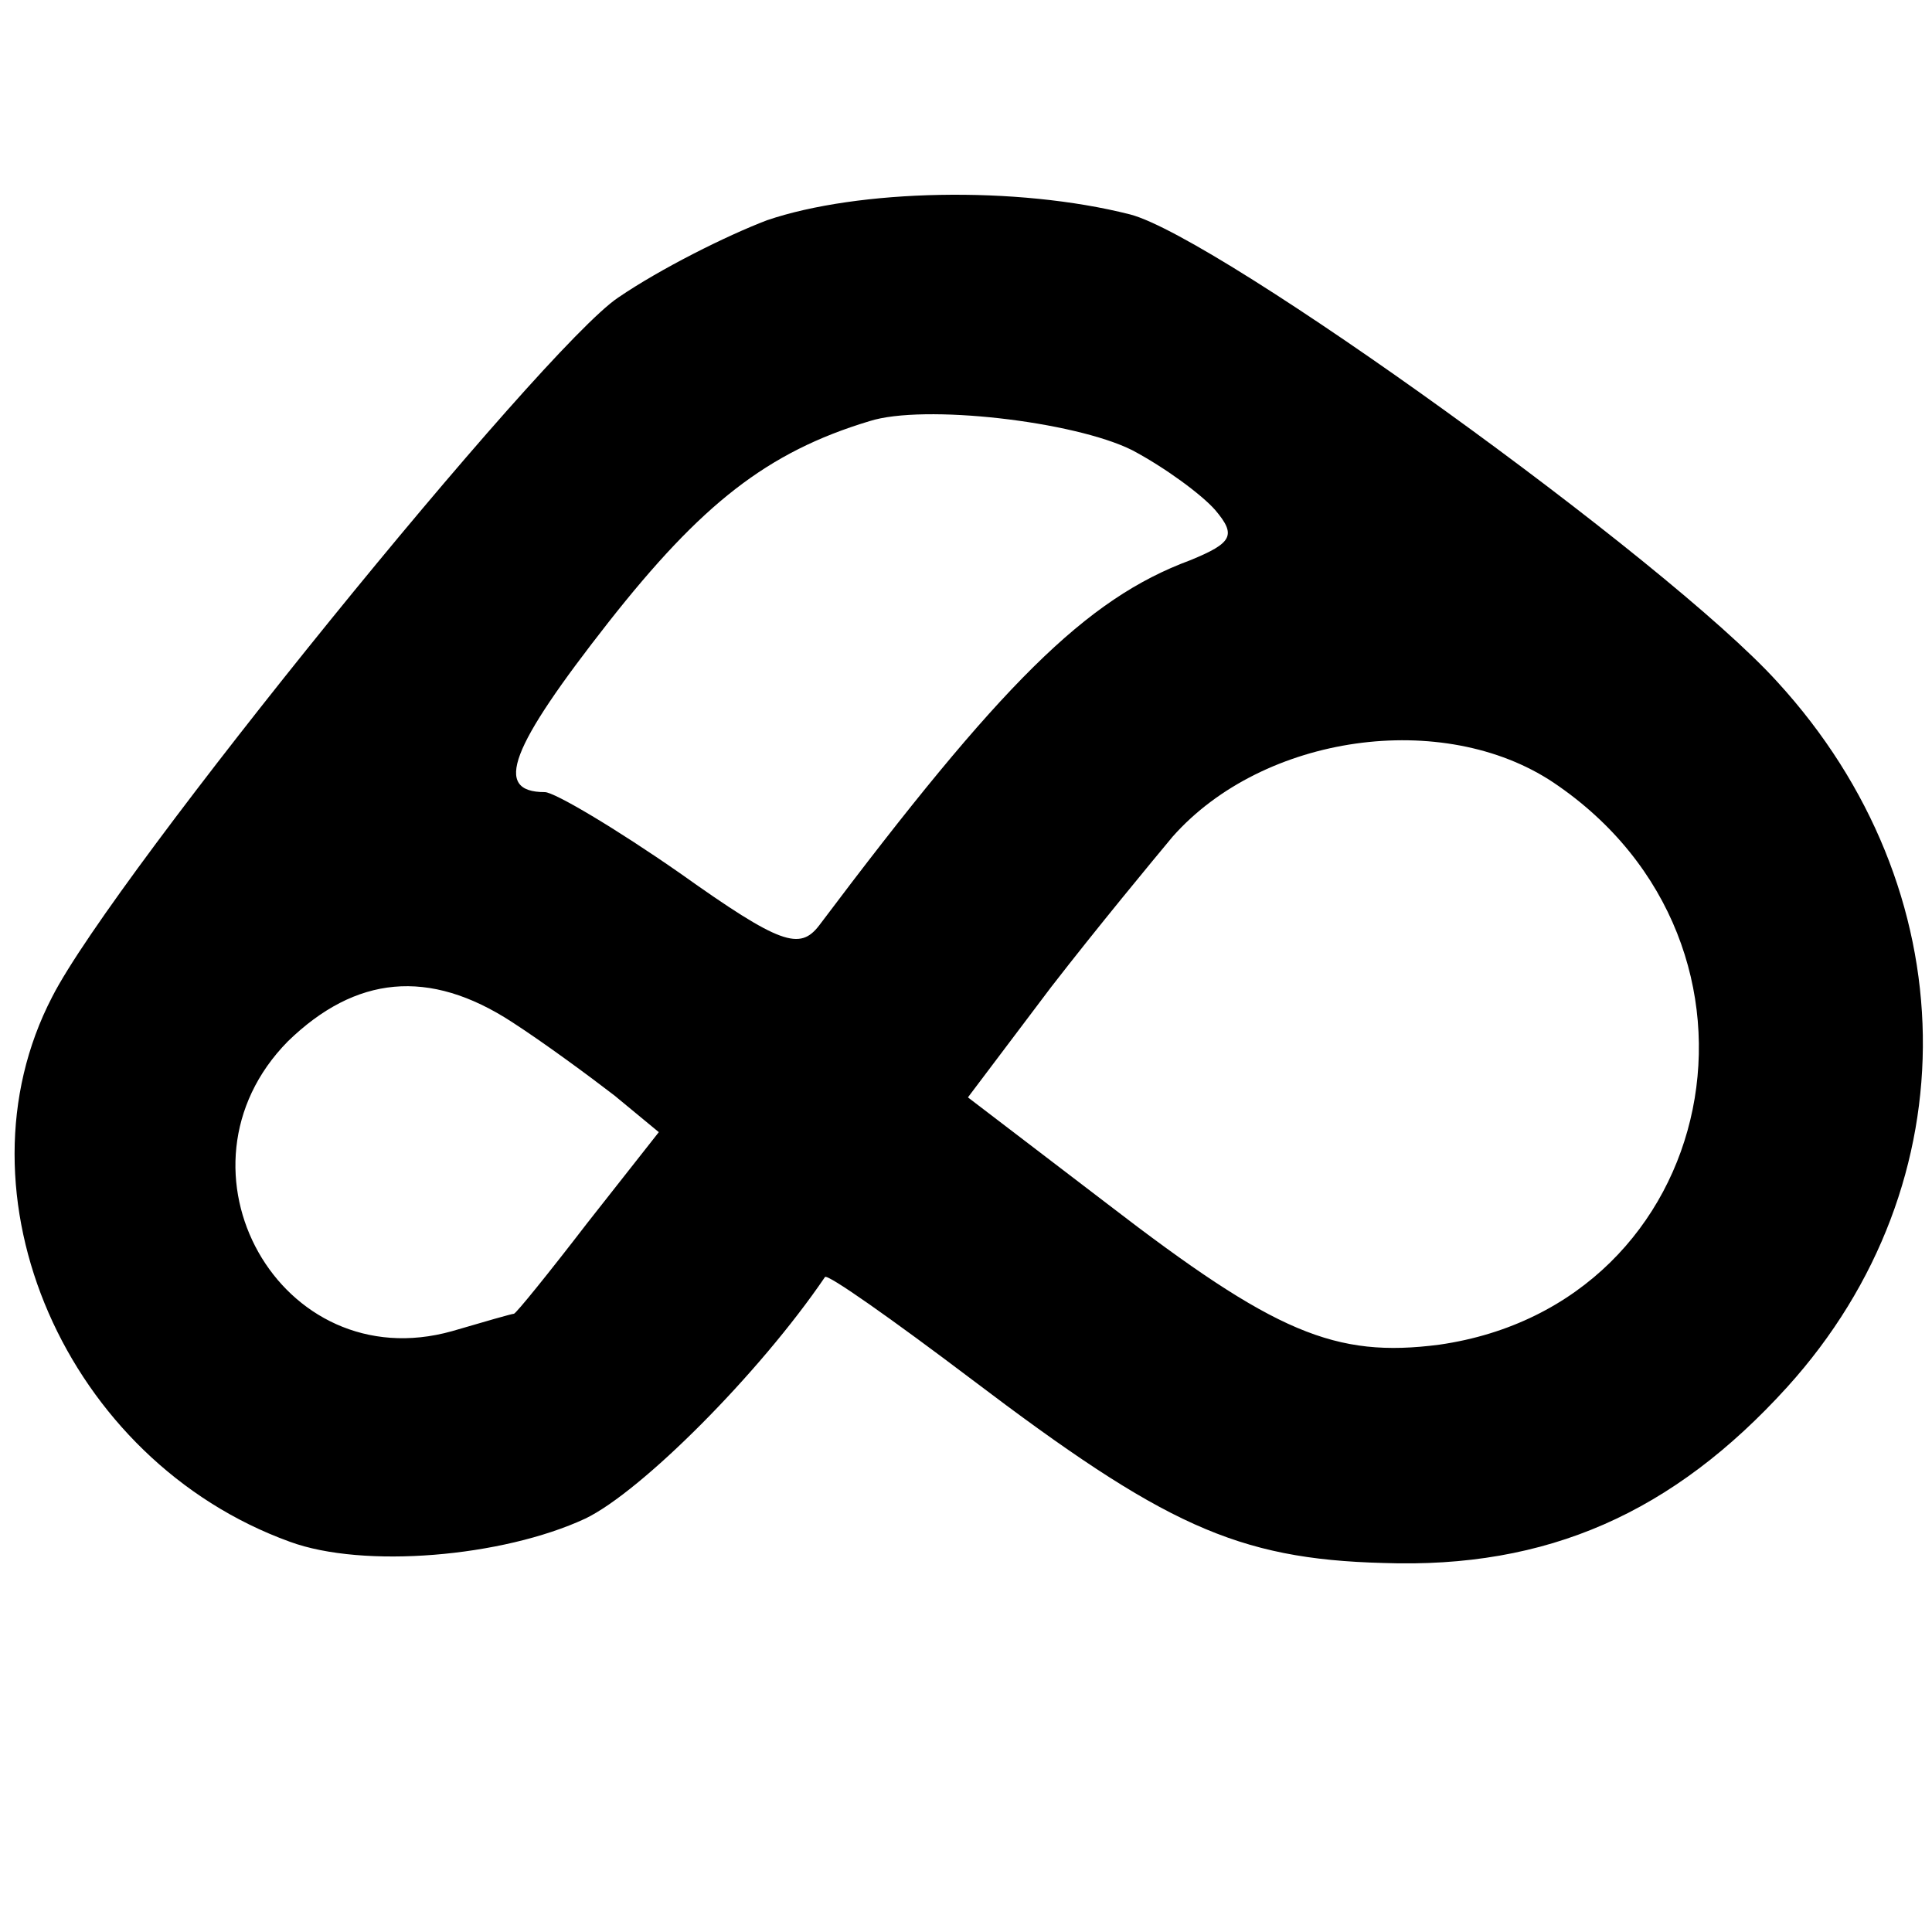 <?xml version="1.0" standalone="no"?>
<!DOCTYPE svg PUBLIC "-//W3C//DTD SVG 20010904//EN"
 "http://www.w3.org/TR/2001/REC-SVG-20010904/DTD/svg10.dtd">
<svg version="1.0" xmlns="http://www.w3.org/2000/svg"
 width="100pt" height="100pt" viewBox="0 0 100 100"
 preserveAspectRatio="xMidYMid meet">
<g transform="translate(0,100) scale(0.1,-0.1)"
fill="#000000" stroke="none">
<path d="M397 886 c-21 -8 -55 -25 -77 -40 -39 -26 -261 -299 -293 -362 -53
-102 7 -240 123 -282 38 -14 110 -8 153 12 29 14 90 75 124 125 1 2 35 -22 76
-53 99 -75 137 -93 213 -95 85 -3 150 26 209 91 96 106 93 258 -5 365 -57 63
-289 230 -335 242 -59 15 -141 13 -188 -3z m189 -119 c17 -9 36 -23 43 -31 11
-13 9 -17 -13 -26 -54 -20 -98 -64 -192 -189 -10 -13 -20 -10 -72 27 -33 23
-65 42 -70 42 -27 0 -18 23 33 88 48 61 82 88 135 104 28 9 106 0 136 -15z
m218 -172 c125 -84 87 -270 -59 -291 -54 -7 -85 6 -172 73 l-72 55 43 57 c24
31 53 66 63 78 47 53 140 66 197 28z m-539 -124 c17 -11 40 -28 53 -38 l23
-19 -37 -47 c-20 -26 -37 -47 -38 -47 -1 0 -15 -4 -32 -9 -89 -25 -150 84 -85
150 35 34 73 38 116 10z"/>
</g>
</svg>
